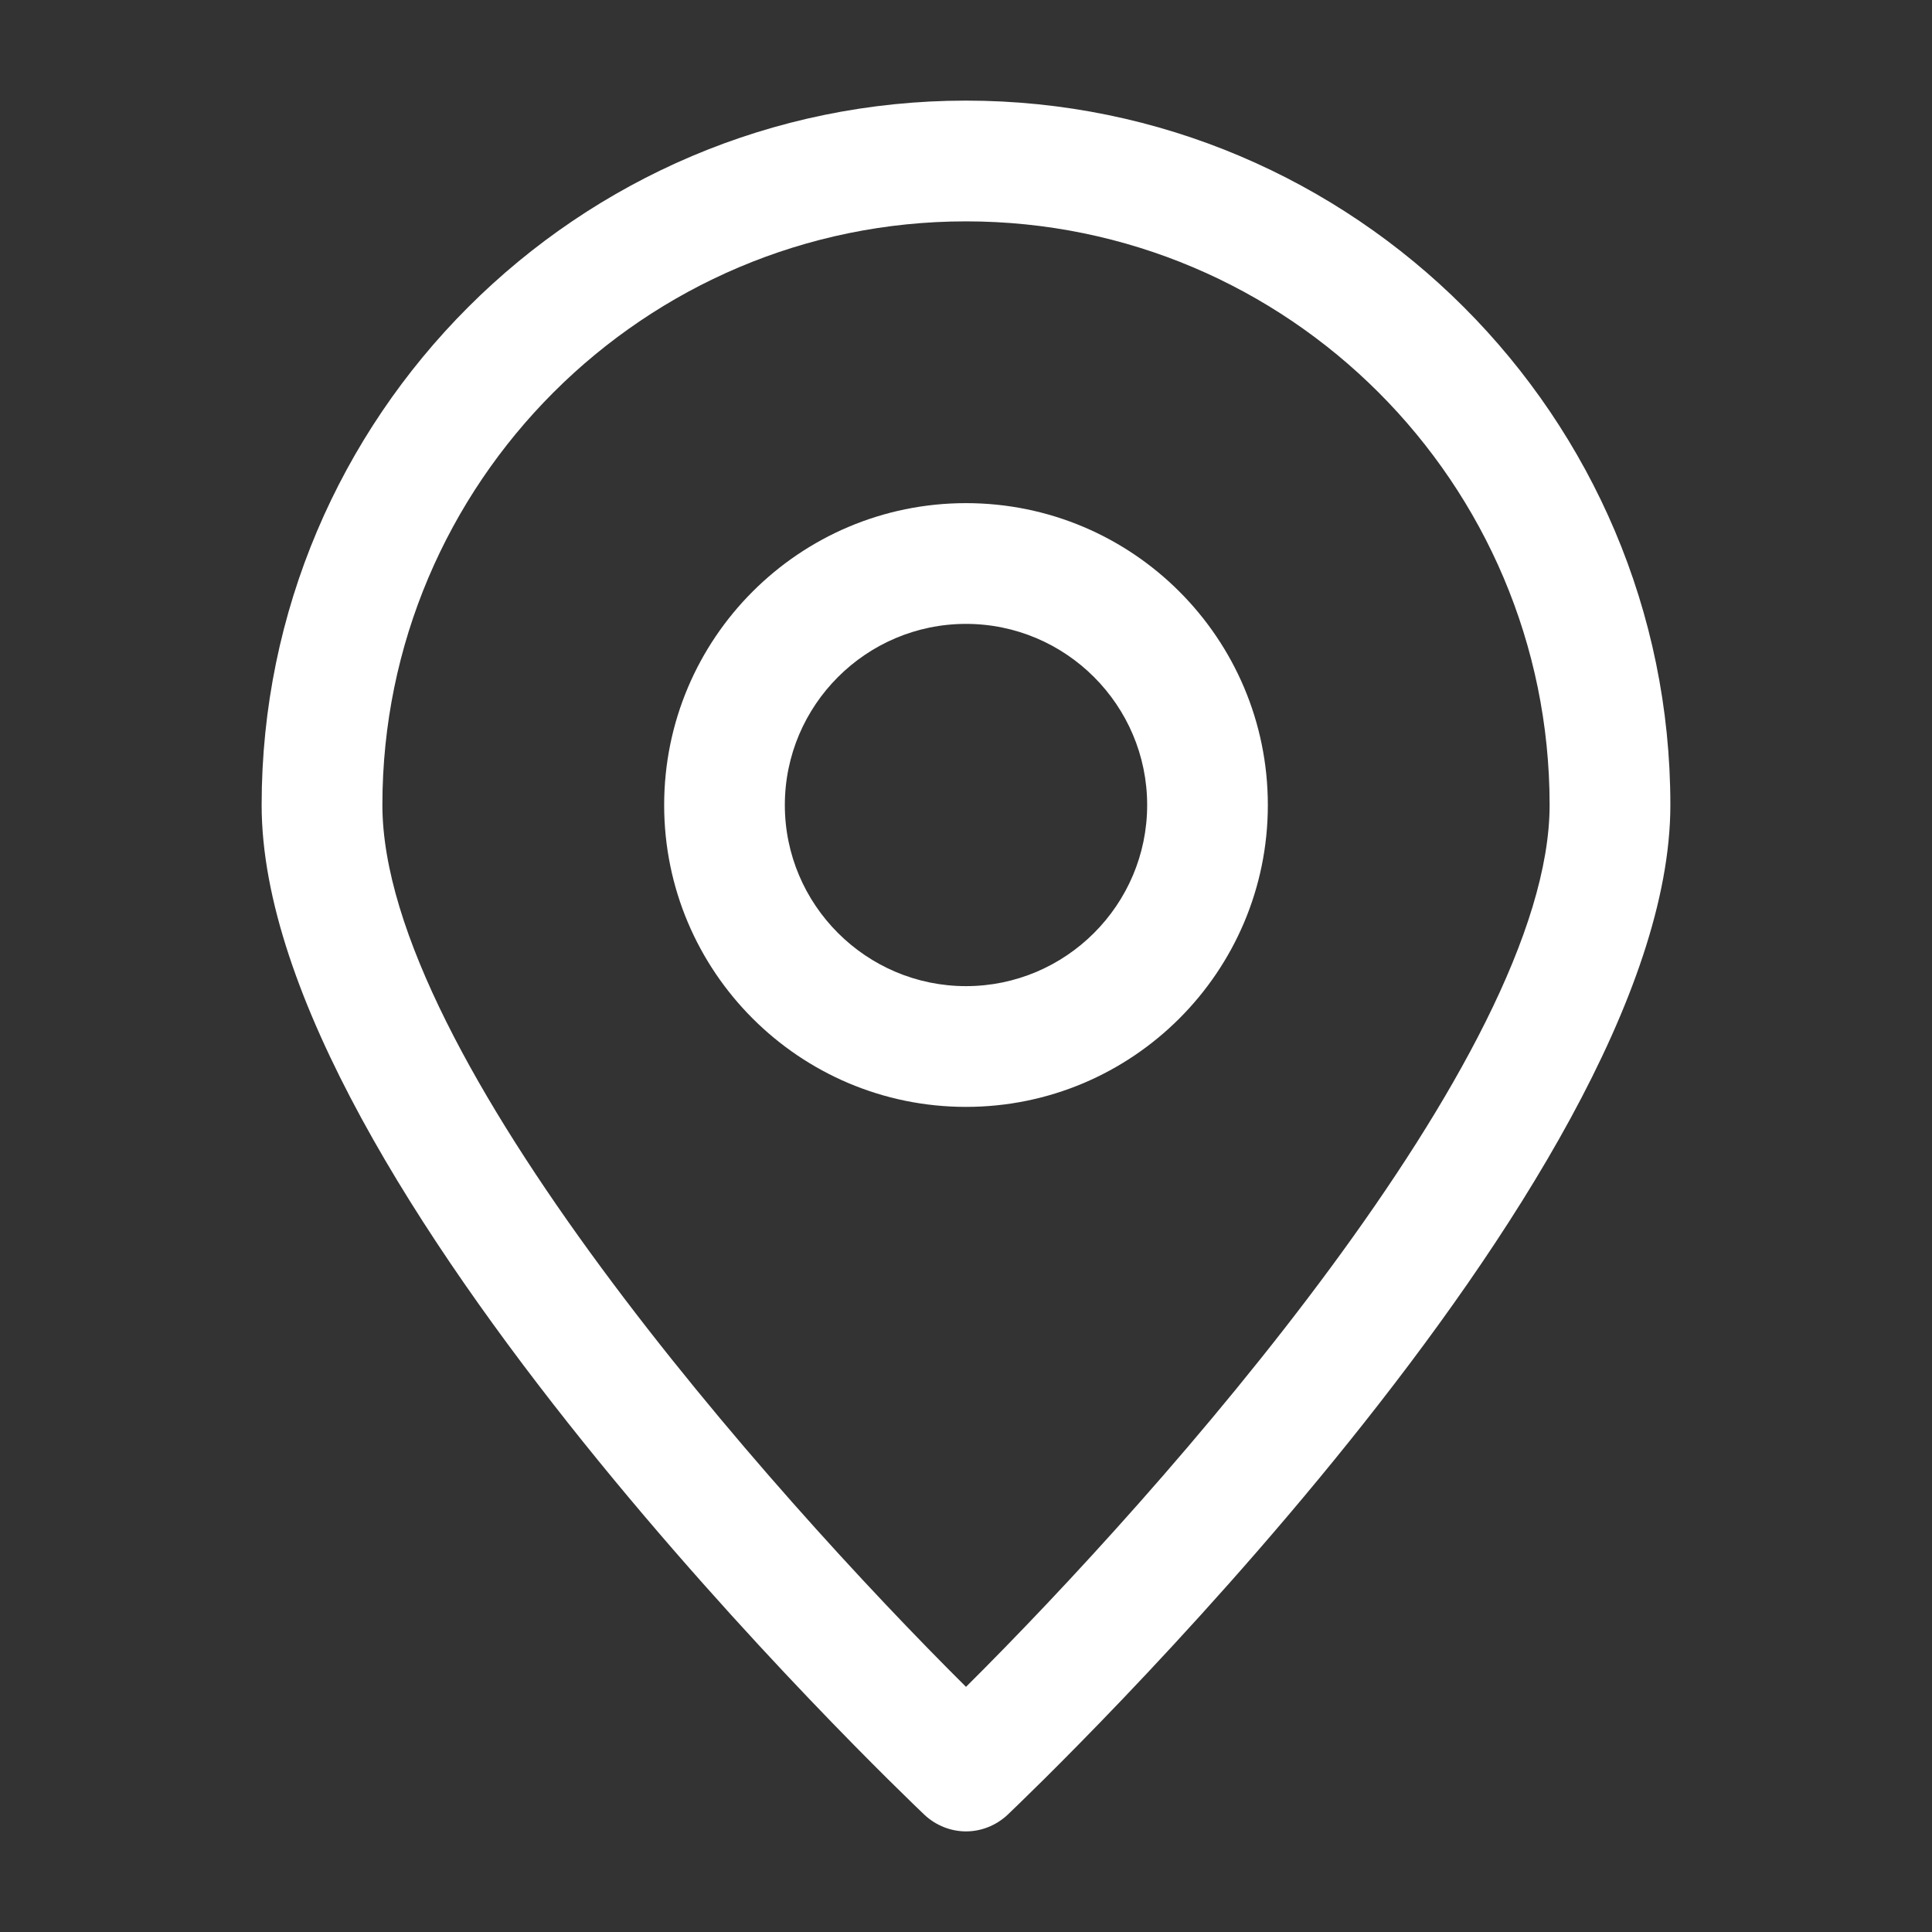 <svg width="26" height="26" viewBox="0 0 26 26" fill="none" xmlns="http://www.w3.org/2000/svg">
<rect x="0" y="0" width="26" height="26" fill="#333333" stroke="none"/>
<path d="M12.442 24.424C12.599 24.57 12.8 24.646 13 24.646C13.201 24.646 13.401 24.57 13.558 24.424C13.921 24.077 22.479 15.909 22.479 10.833C22.479 5.606 18.227 1.354 13 1.354C7.773 1.354 3.521 5.606 3.521 10.833C3.521 15.909 12.079 24.077 12.442 24.424ZM13 2.979C17.334 2.979 20.854 6.5 20.854 10.833C20.854 14.208 15.622 20.096 13 22.701C10.379 20.096 5.146 14.213 5.146 10.833C5.146 6.5 8.667 2.979 13 2.979Z" fill="white"/>
<path d="M17.062 10.834C17.062 8.591 15.242 6.771 13 6.771C10.758 6.771 8.938 8.591 8.938 10.834C8.938 13.076 10.758 14.896 13 14.896C15.242 14.896 17.062 13.076 17.062 10.834ZM10.562 10.834C10.562 9.49 11.657 8.396 13 8.396C14.343 8.396 15.438 9.49 15.438 10.834C15.438 12.177 14.343 13.271 13 13.271C11.657 13.271 10.562 12.177 10.562 10.834Z" fill="white"/>
</svg>
